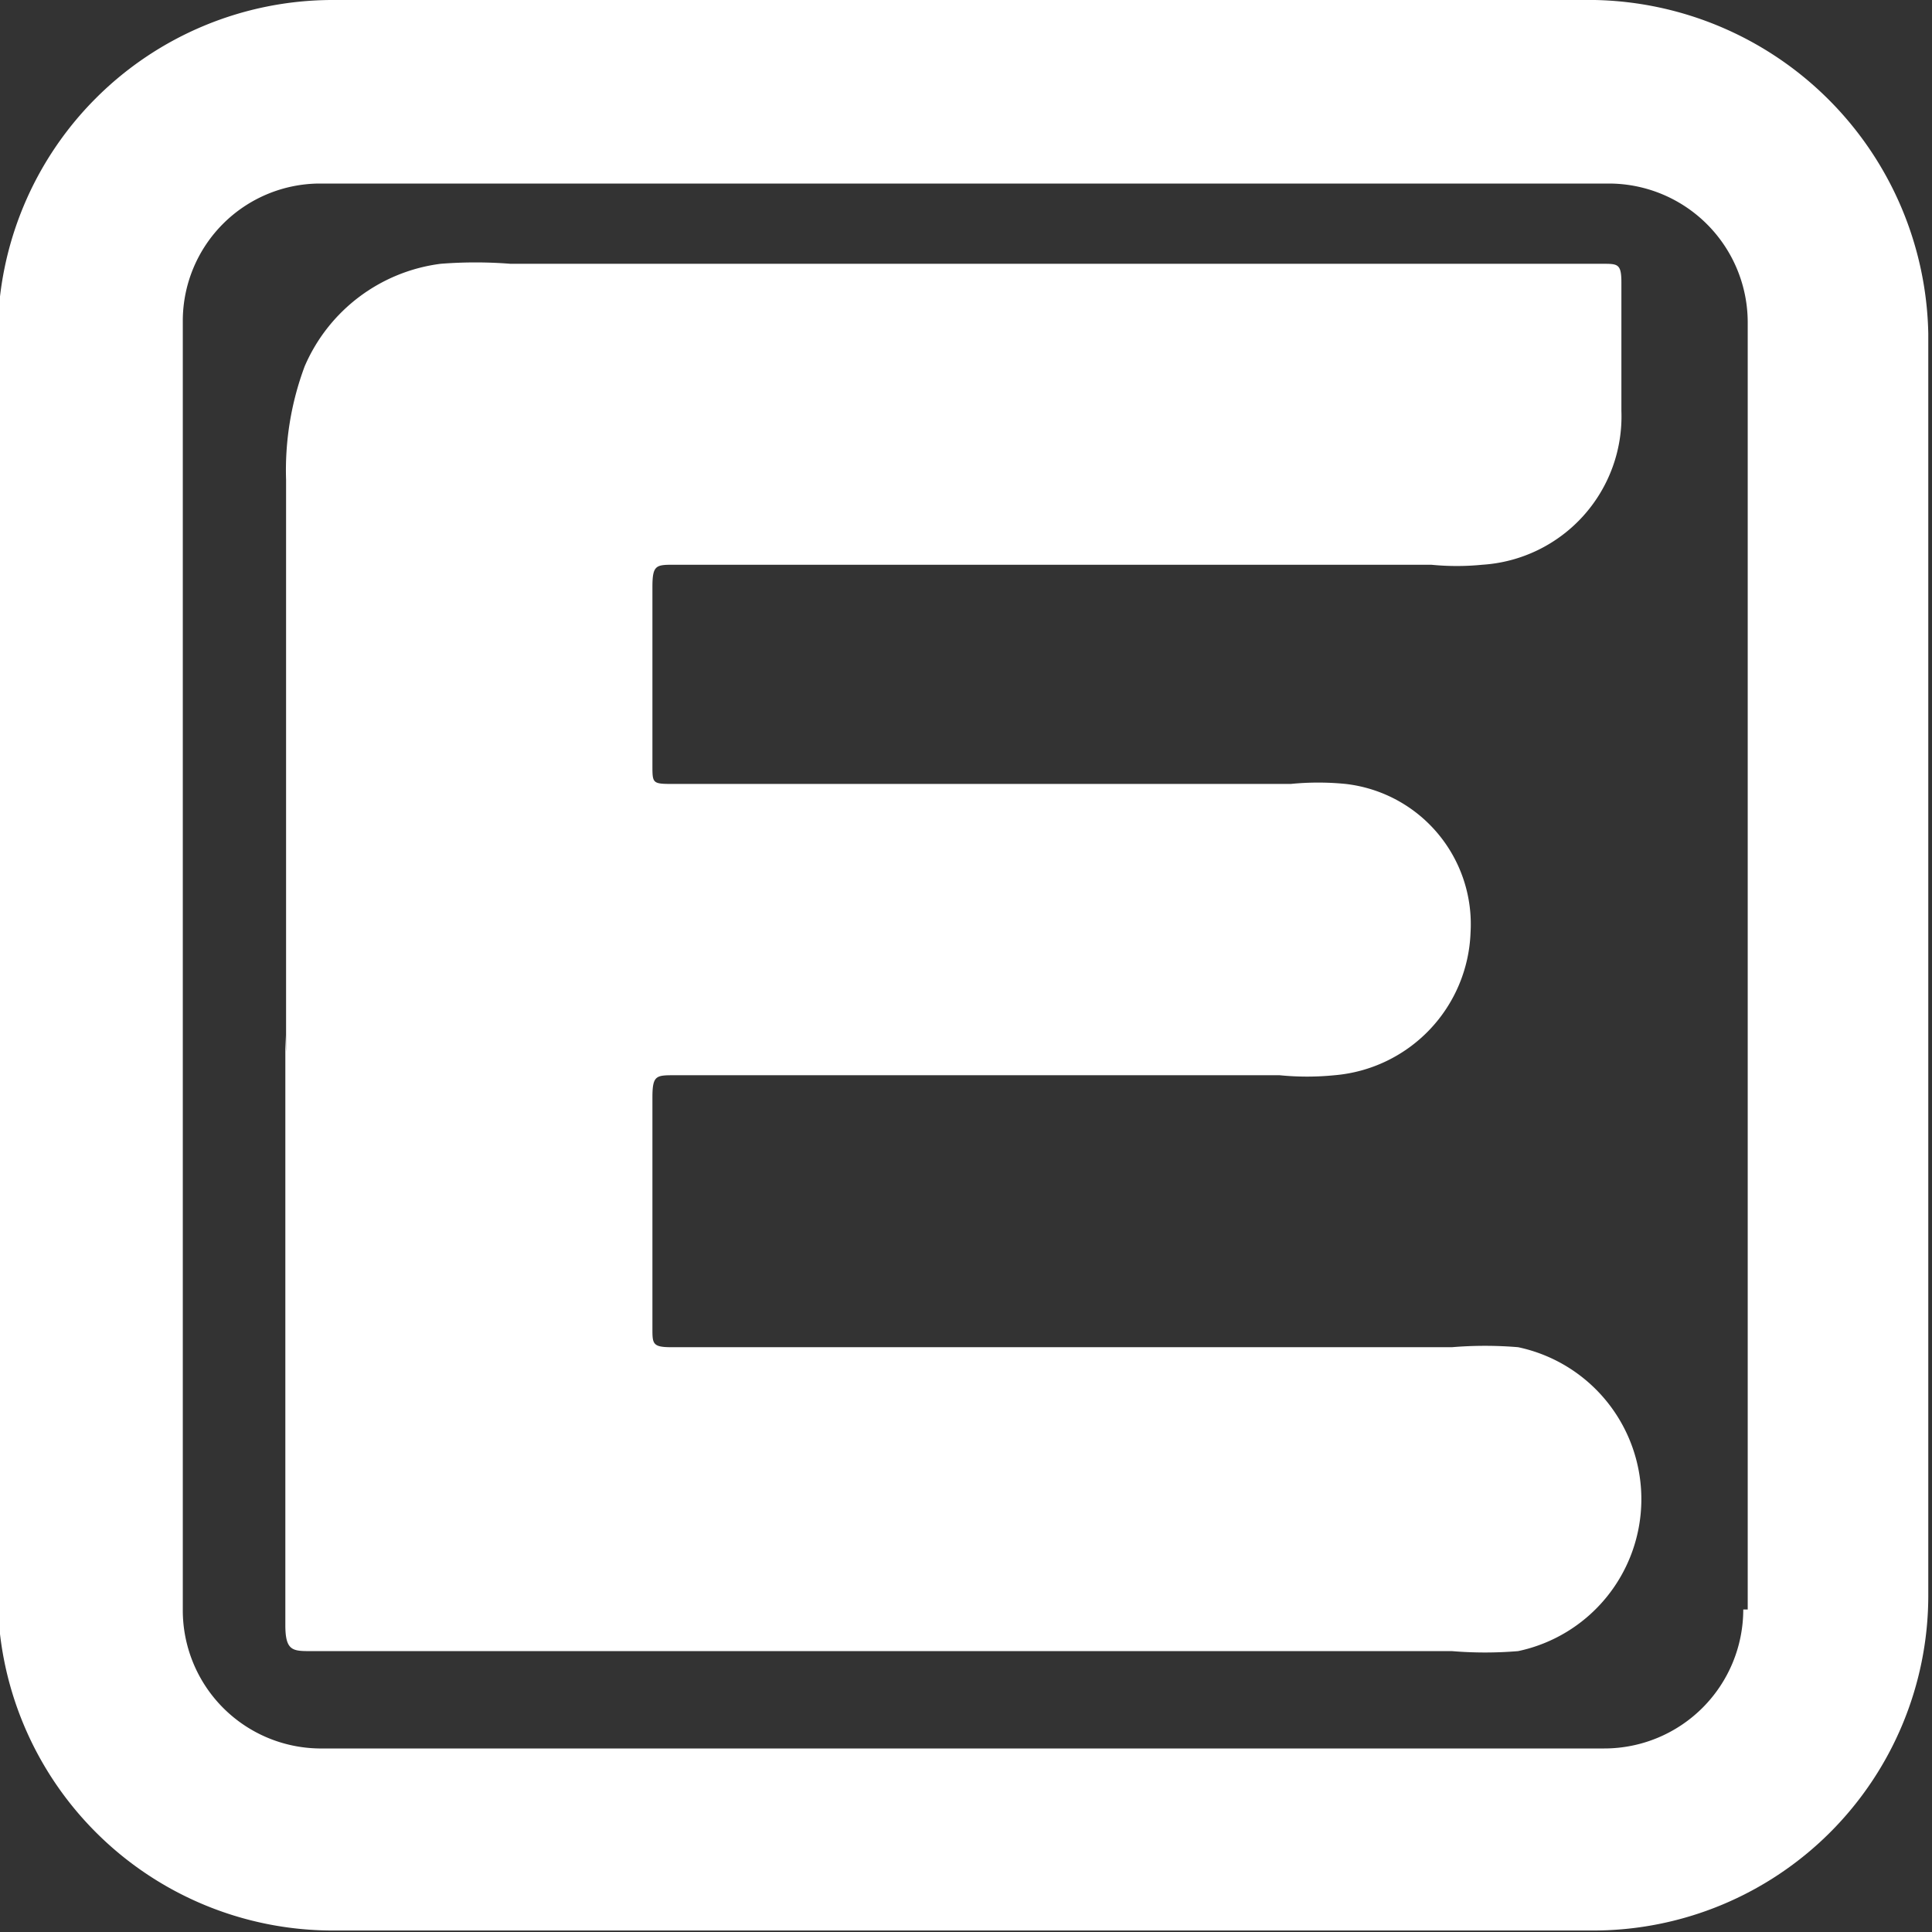 <svg id="Layer_1" data-name="Layer 1" xmlns="http://www.w3.org/2000/svg" viewBox="0 0 26 26"><rect x="0" y="0" width="26" height="26" fill="#333333" stroke="none"/><defs><style>.cls-1{fill:#fff;}</style></defs><title>header-edu</title><g id="Layer_2-2" data-name="Layer 2-2"><g id="Layer_1-2" data-name="Layer 1-2"><path class="cls-1" d="M304.81,422.7h-17a4.51,4.51,0,0,0-4.49,4.49v17a4.51,4.51,0,0,0,4.49,4.49h17a4.51,4.51,0,0,0,4.49-4.49v-17A4.58,4.58,0,0,0,304.81,422.7Zm2,21.66a1.87,1.87,0,0,1-1.87,1.87H287.64a1.86,1.86,0,0,1-1.83-1.87V427a1.85,1.85,0,0,1,1.83-1.83H305a1.87,1.87,0,0,1,1.87,1.87v17.32Z" transform="translate(-283.35 -422.7)"/><path class="cls-1" d="M287.2,436.86v-7.7a4,4,0,0,1,.25-1.53,2.31,2.31,0,0,1,1.83-1.38,6,6,0,0,1,.94,0h14.7c.2,0,.25,0,.25.25v1.73a2,2,0,0,1-1.87,2.07,3.5,3.5,0,0,1-.69,0H292.43c-.25,0-.3,0-.3.3V433c0,.25,0,.25.3.25h8.29a3.73,3.73,0,0,1,.74,0,1.9,1.9,0,0,1,1.68,2,2,2,0,0,1-1.83,1.92,3.73,3.73,0,0,1-.74,0h-8.14c-.25,0-.3,0-.3.3v3.11c0,.2,0,.25.25.25h10.51a5.36,5.36,0,0,1,.89,0,2.09,2.09,0,0,1,0,4.09,5.36,5.36,0,0,1-.89,0H287.54c-.25,0-.35,0-.35-.35v-7.94Z" transform="translate(-283.35 -422.7)"/></g></g></svg>